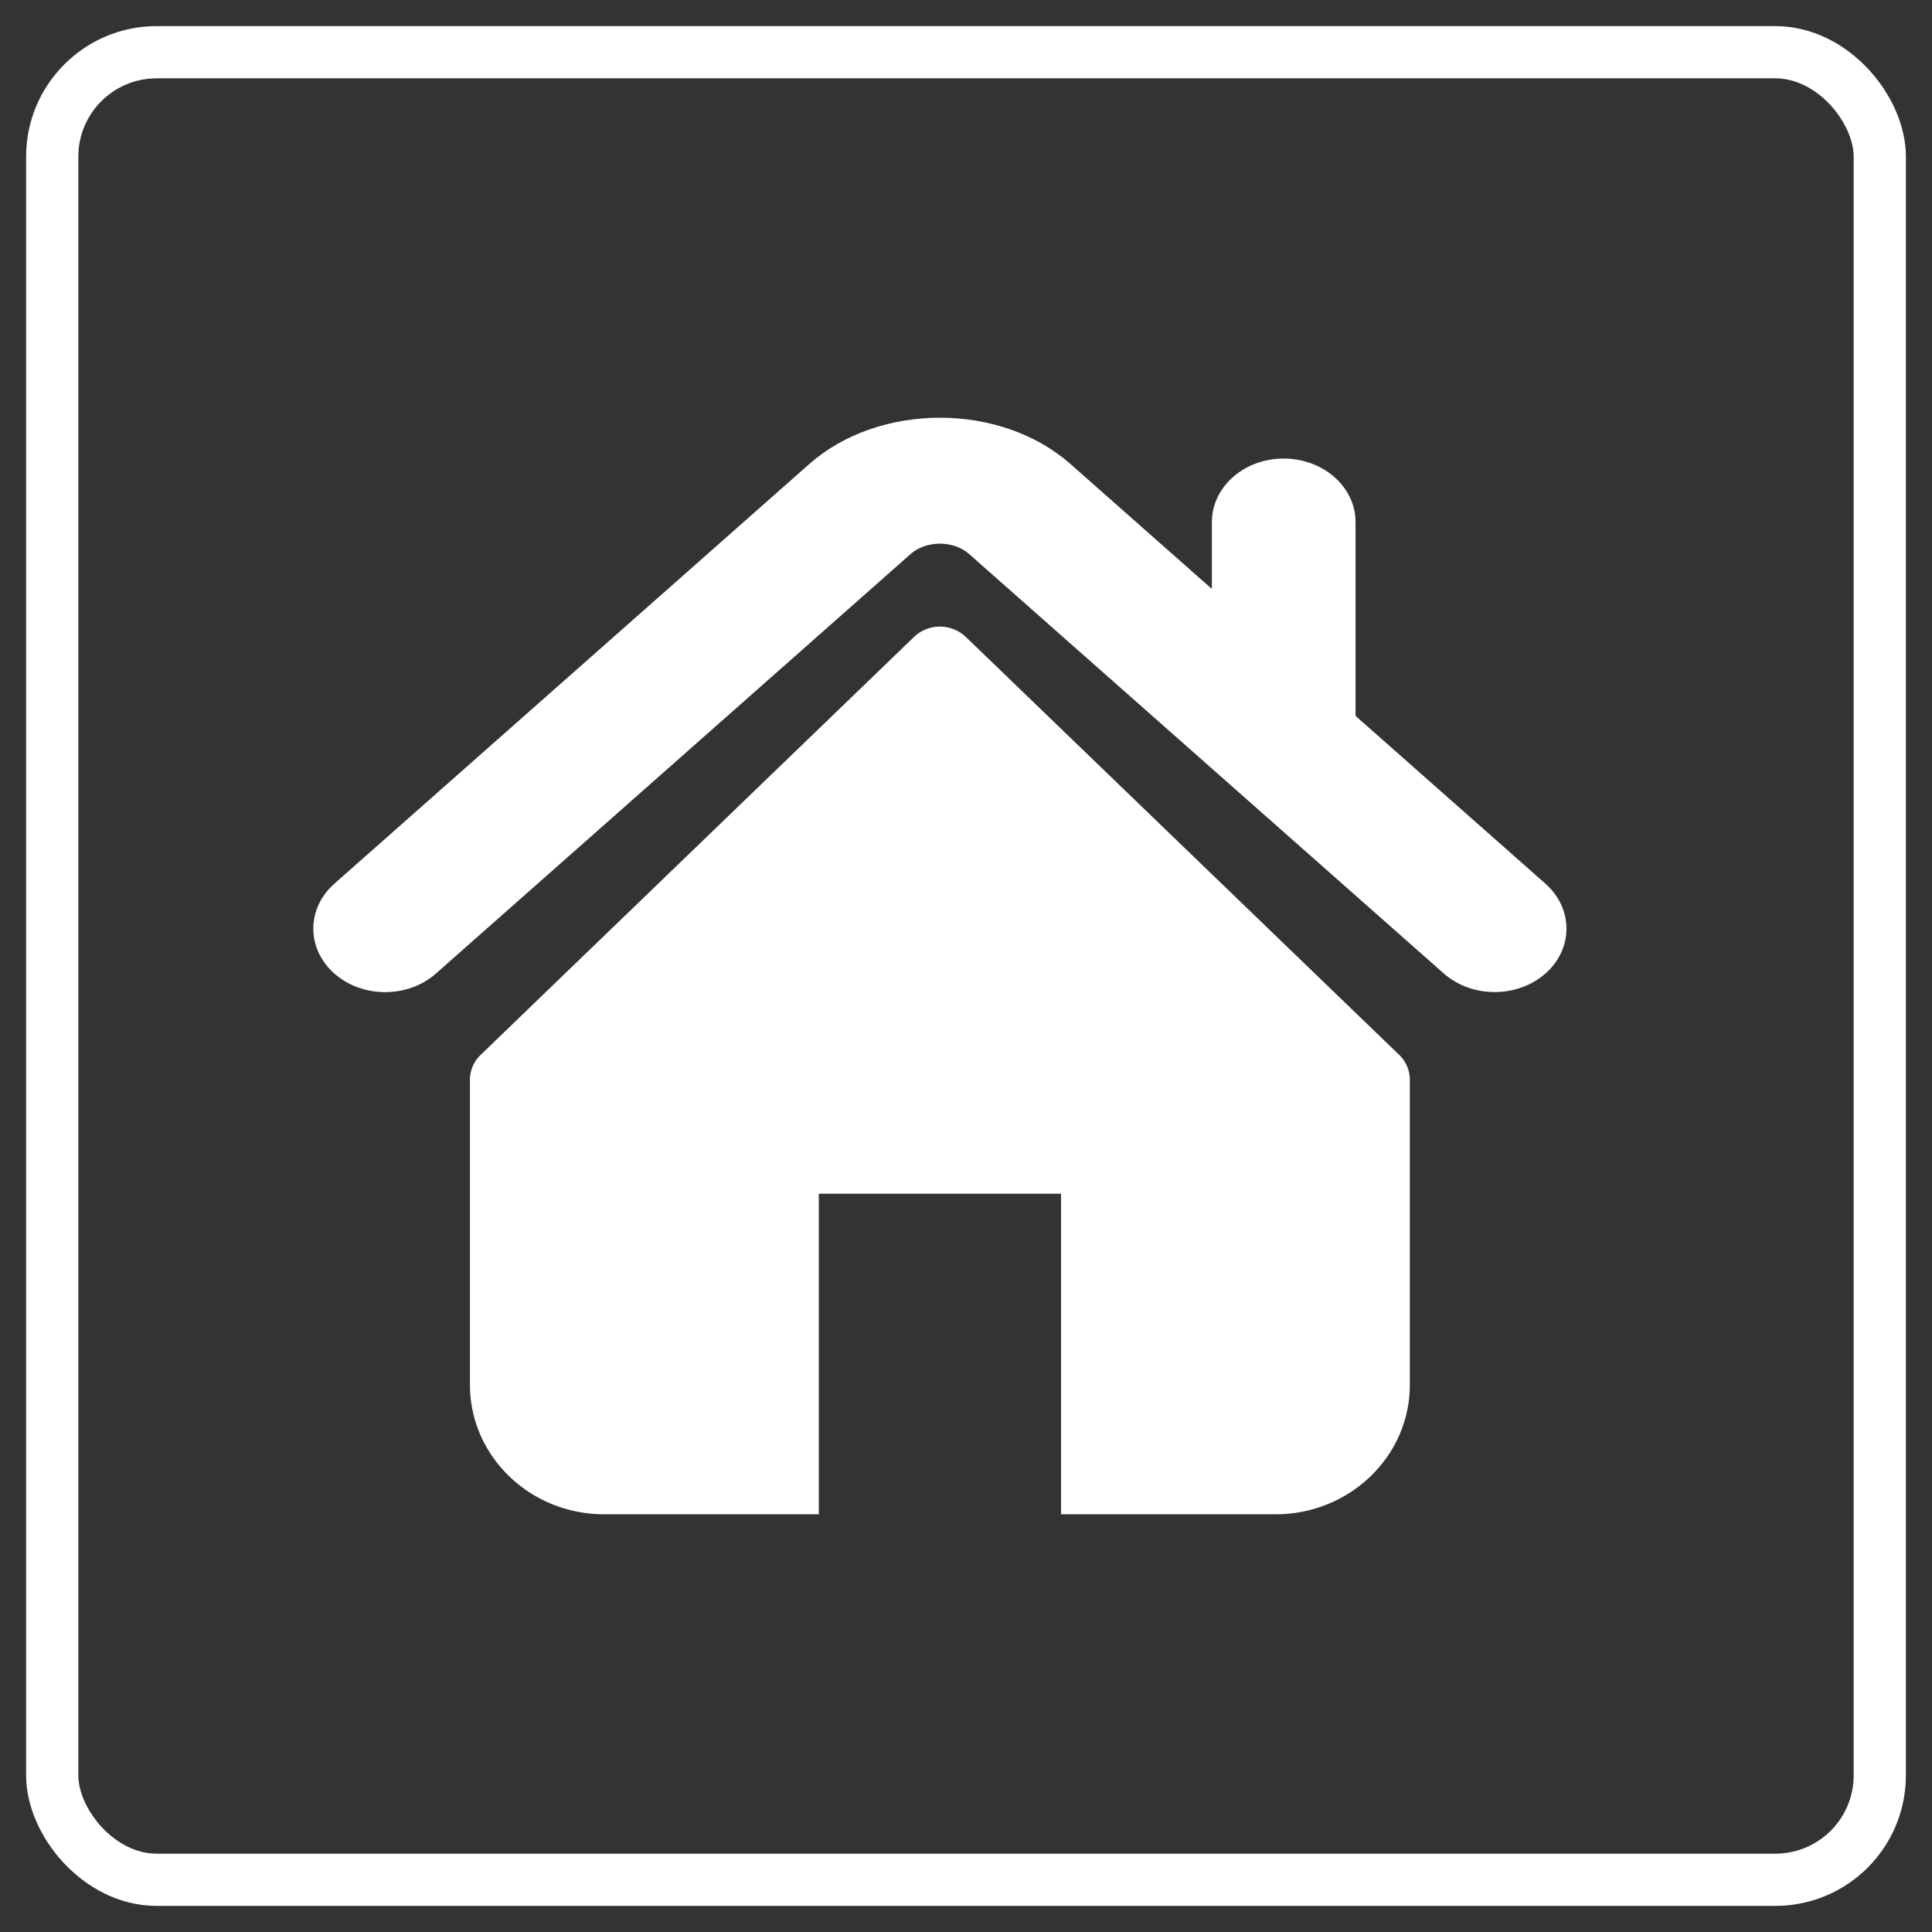 <svg xmlns="http://www.w3.org/2000/svg" width="37" height="37" viewBox="0 0 37 37">
    <rect x="0" y="0" width="37" height="37" fill="#333333" stroke="none"/>
    <g fill="none" fill-rule="evenodd" transform="translate(1 1)">
        <rect width="35" height="35" stroke="#FFF" rx="2"/>
        <g fill="#FFF" fill-rule="nonzero">
            <path d="M28.597 15.924L24.96 12.71V8.997c0-.671-.616-1.215-1.377-1.215-.759 0-1.374.544-1.374 1.215v1.282L19.5 7.886c-1.339-1.183-3.667-1.18-5.003.002l-9.094 8.036c-.537.476-.537 1.245 0 1.72.537.475 1.409.475 1.946 0l9.094-8.037c.296-.26.818-.26 1.113 0l9.095 8.037c.27.237.621.355.973.355s.704-.118.973-.355c.537-.475.537-1.244 0-1.72z"/>
            <path d="M17.496 11.198a.719.719 0 0 0-.991 0l-8.3 8.004a.666.666 0 0 0-.205.48v5.837C8 26.89 9.151 28 10.571 28h4.11v-6.139h4.639V28h4.109C24.849 28 26 26.89 26 25.52V19.68a.663.663 0 0 0-.205-.479l-8.299-8.004z"/>
        </g>
    </g>
</svg>
